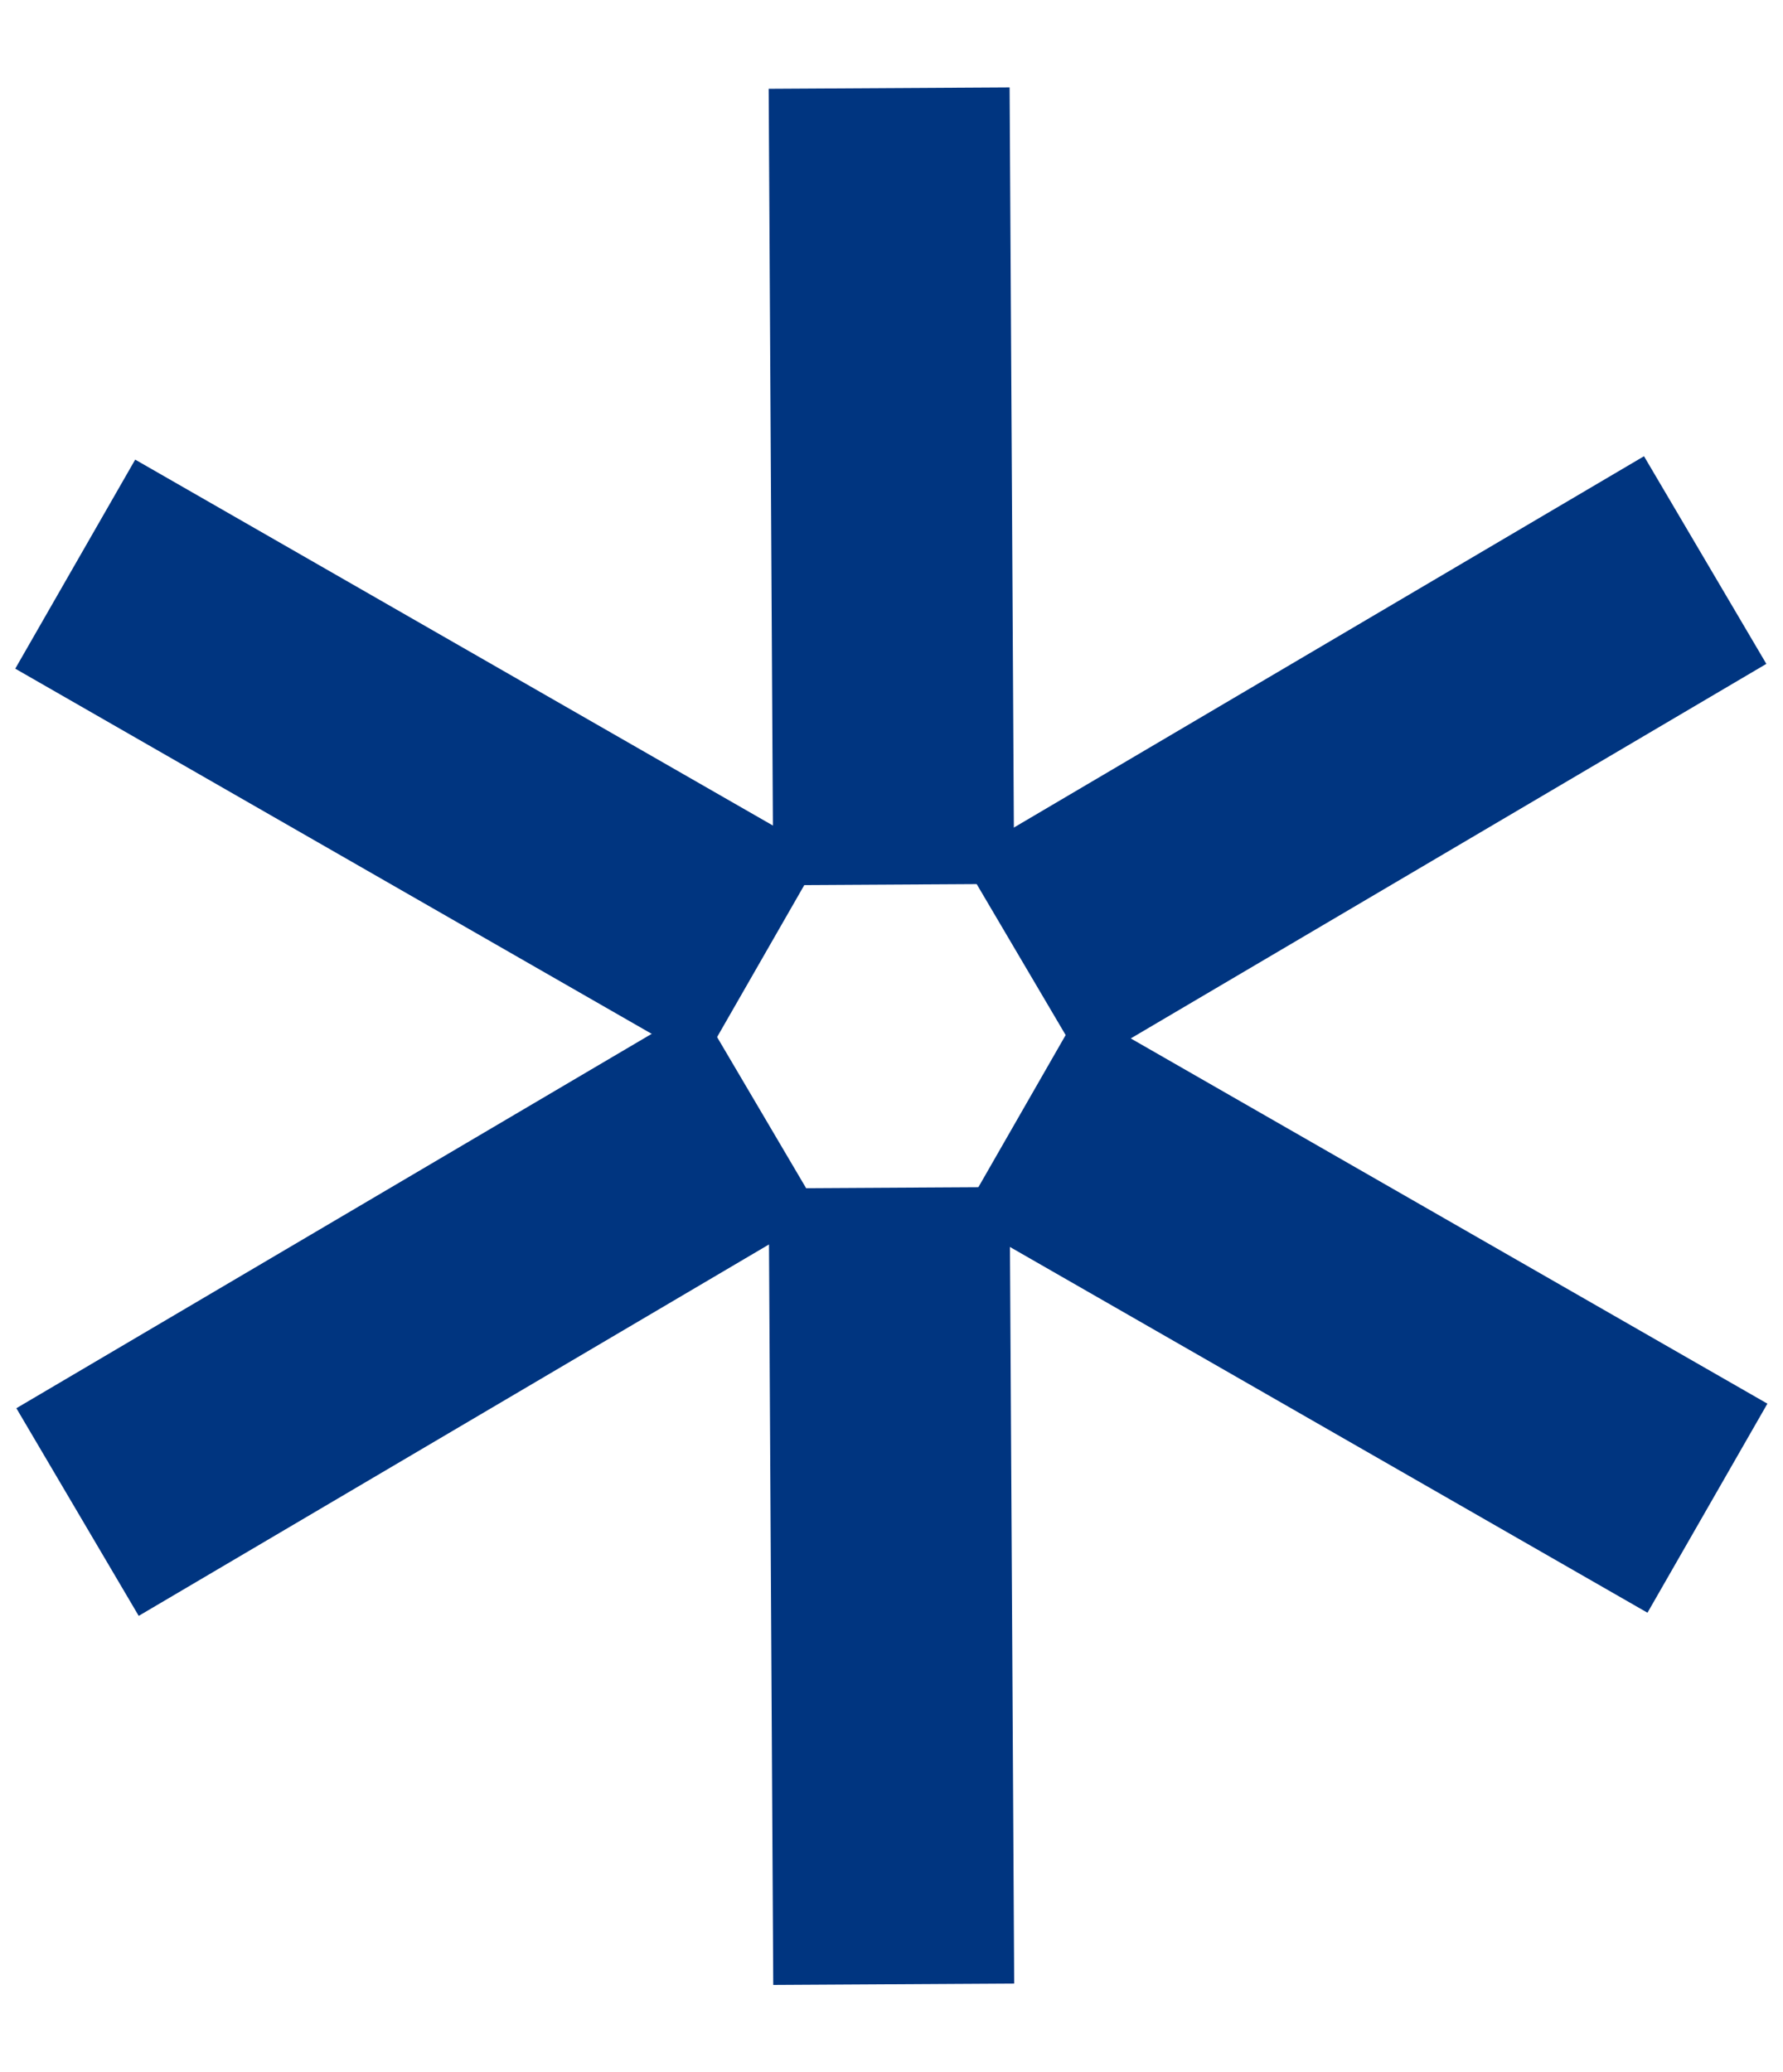 <svg width="37" height="43" viewBox="0 0 37 43" fill="none" xmlns="http://www.w3.org/2000/svg">
<path d="M18.451 1.828L18.546 18.355" stroke="#003580" stroke-width="5"/>
<path d="M18.451 24.645L18.546 41.173" stroke="#003580" stroke-width="5"/>
<path d="M35.385 11.621L21.223 19.966" stroke="#003580" stroke-width="5.001"/>
<path d="M15.771 23.03L1.609 31.375" stroke="#003580" stroke-width="5.001"/>
<path d="M35.432 31.295L21.174 23.116" stroke="#003580" stroke-width="5.001"/>
<path d="M15.818 19.886L1.561 11.706" stroke="#003580" stroke-width="5.001"/>
</svg>
